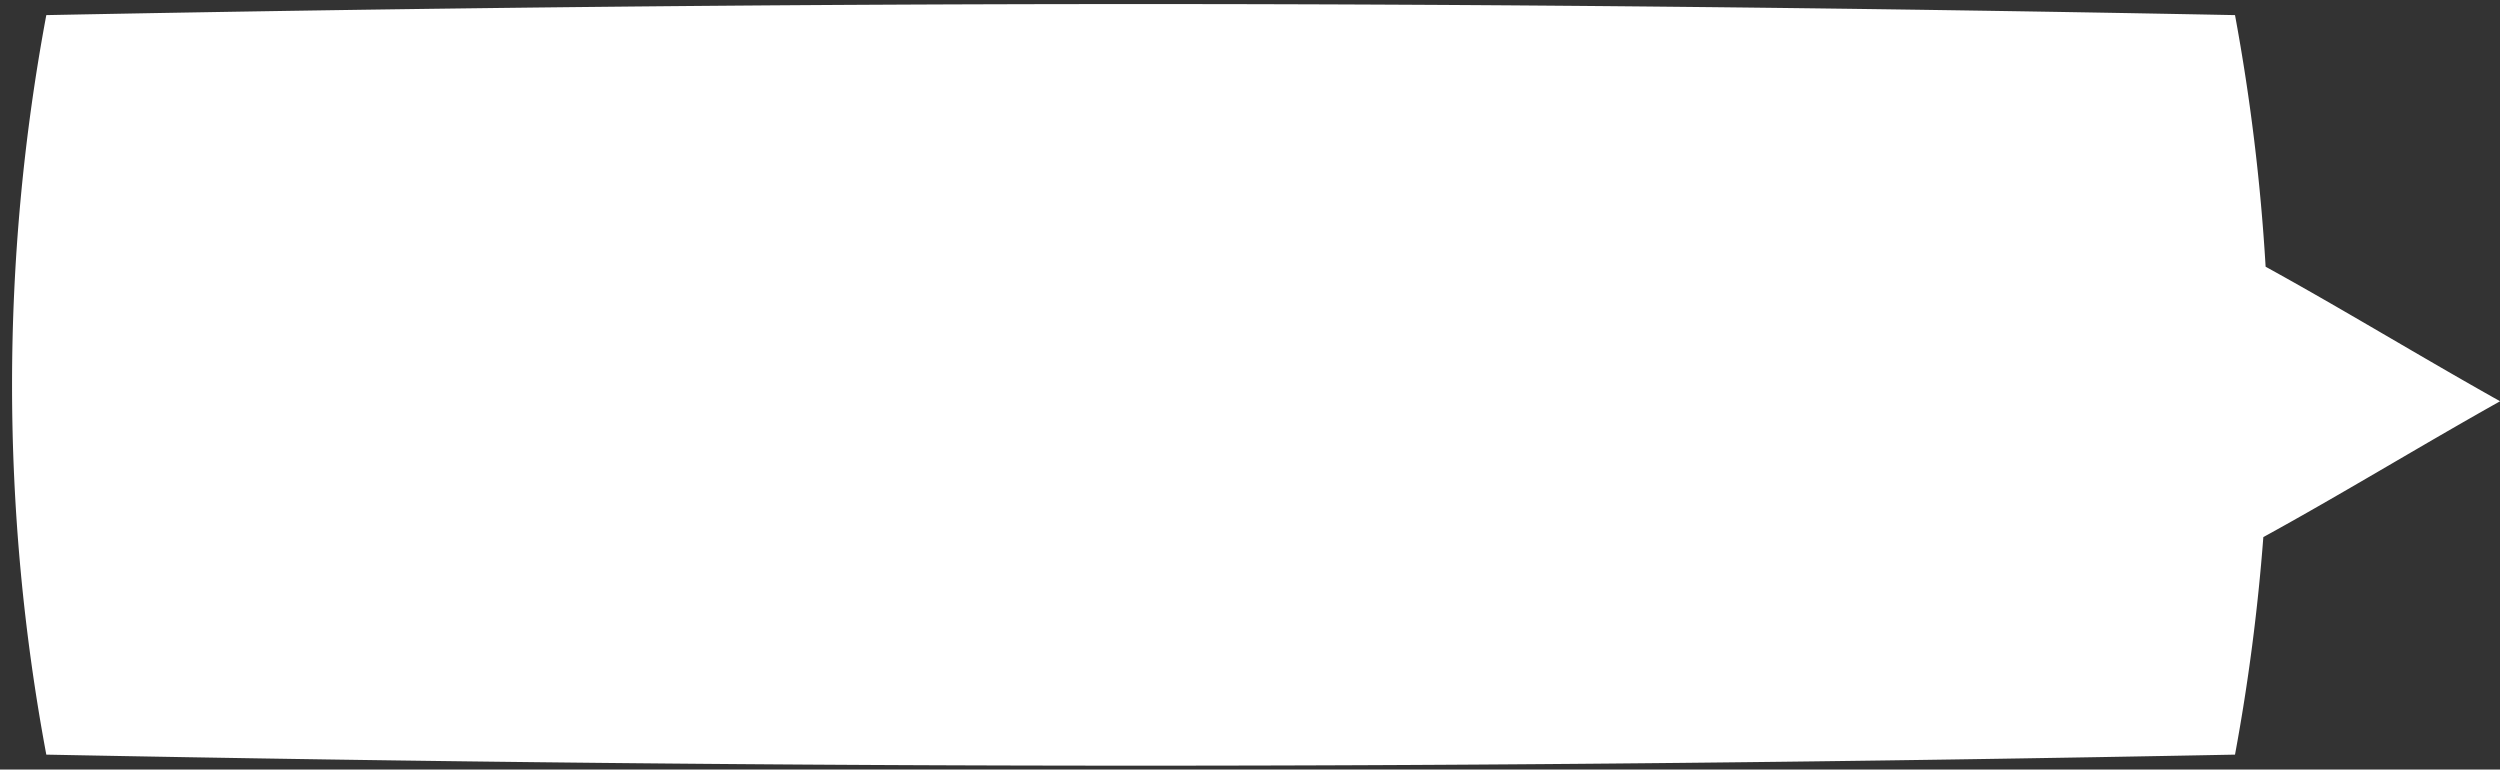 <?xml version="1.0" encoding="UTF-8"?><svg xmlns="http://www.w3.org/2000/svg" xmlns:xlink="http://www.w3.org/1999/xlink" data-name="Layer 1" height="57.5" preserveAspectRatio="xMidYMid meet" version="1.0" viewBox="-0.9 -0.3 186.8 57.5" width="186.8" zoomAndPan="magnify"><rect x="-0.9" y="-0.3" width="186.8" height="57.5" fill="#333333" stroke="none"/><g id="change1_1"><path d="M185.907,29.682c-5.892-3.3-11.855-6.938-17.52-10.053A152.625,152.625,0,0,0,166.1.829c-56.875-1.1-106.664-1.1-163.54,0a150.426,150.426,0,0,0,0,55.257c56.875,1.1,106.665,1.1,163.54,0a152.943,152.943,0,0,0,2.117-16.255C173.932,36.7,179.956,33.018,185.907,29.682Z" fill="#fff"/></g></svg>